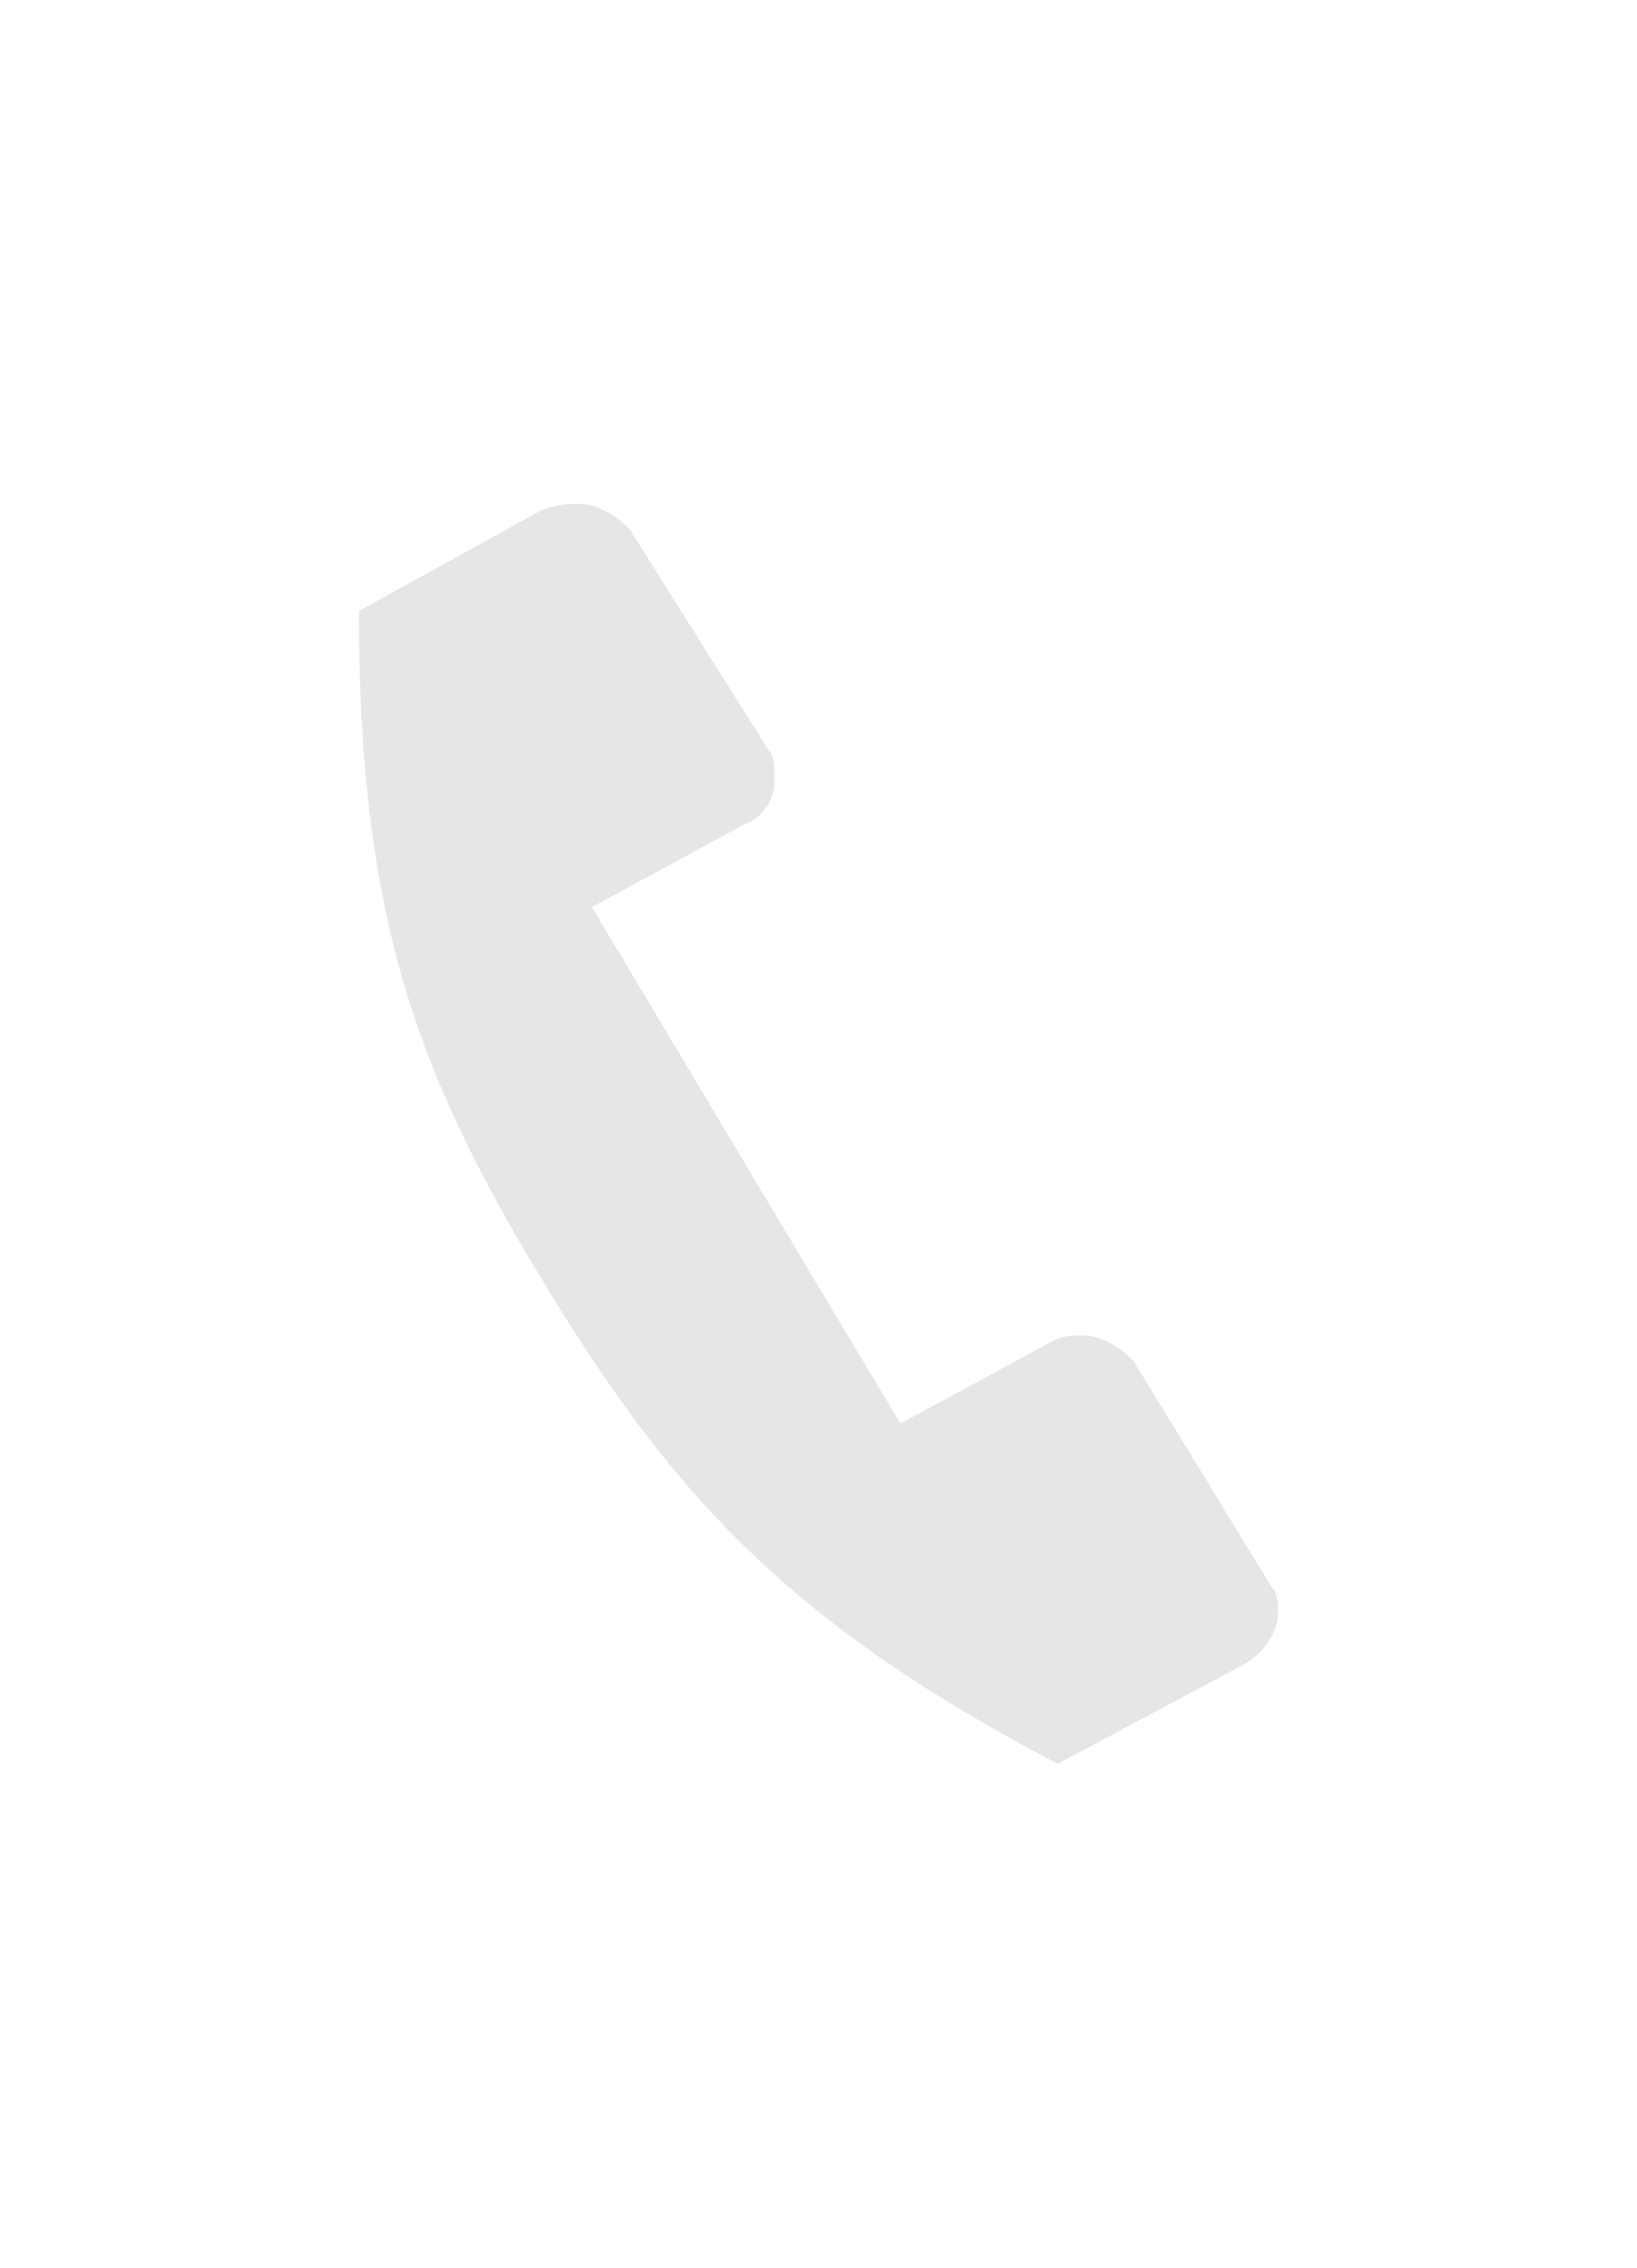 <?xml version="1.0" encoding="utf-8"?>
<!-- Generator: Adobe Illustrator 23.0.1, SVG Export Plug-In . SVG Version: 6.00 Build 0)  -->
<svg version="1.1" id="Calque_1" xmlns="http://www.w3.org/2000/svg" xmlns:xlink="http://www.w3.org/1999/xlink" x="0px" y="0px"
	 viewBox="0 0 26 36" style="enable-background:new 0 0 26 36;" xml:space="preserve">
<style type="text/css">
	.st0{fill:#E6E6E6;}
</style>
<g>
	<path class="st0" d="M14.3,22.6l2.4-1.3c0.2-0.1,0.3-0.1,0.5-0.1c0.3,0,0.6,0.2,0.8,0.4l2.2,3.6c0.1,0.1,0.1,0.3,0.1,0.4
		c0,0.3-0.2,0.6-0.5,0.8L16.8,28c-4.4-2.3-6.2-4.4-8.2-7.7c-2-3.3-2.9-5.8-2.9-10.6l2.9-1.6C8.9,8,9,8,9.2,8C9.5,8,9.8,8.2,10,8.4
		l2.2,3.5c0.1,0.1,0.1,0.3,0.1,0.5c0,0.3-0.2,0.6-0.5,0.7l-2.4,1.3L14.3,22.6z"/>
</g>
</svg>
